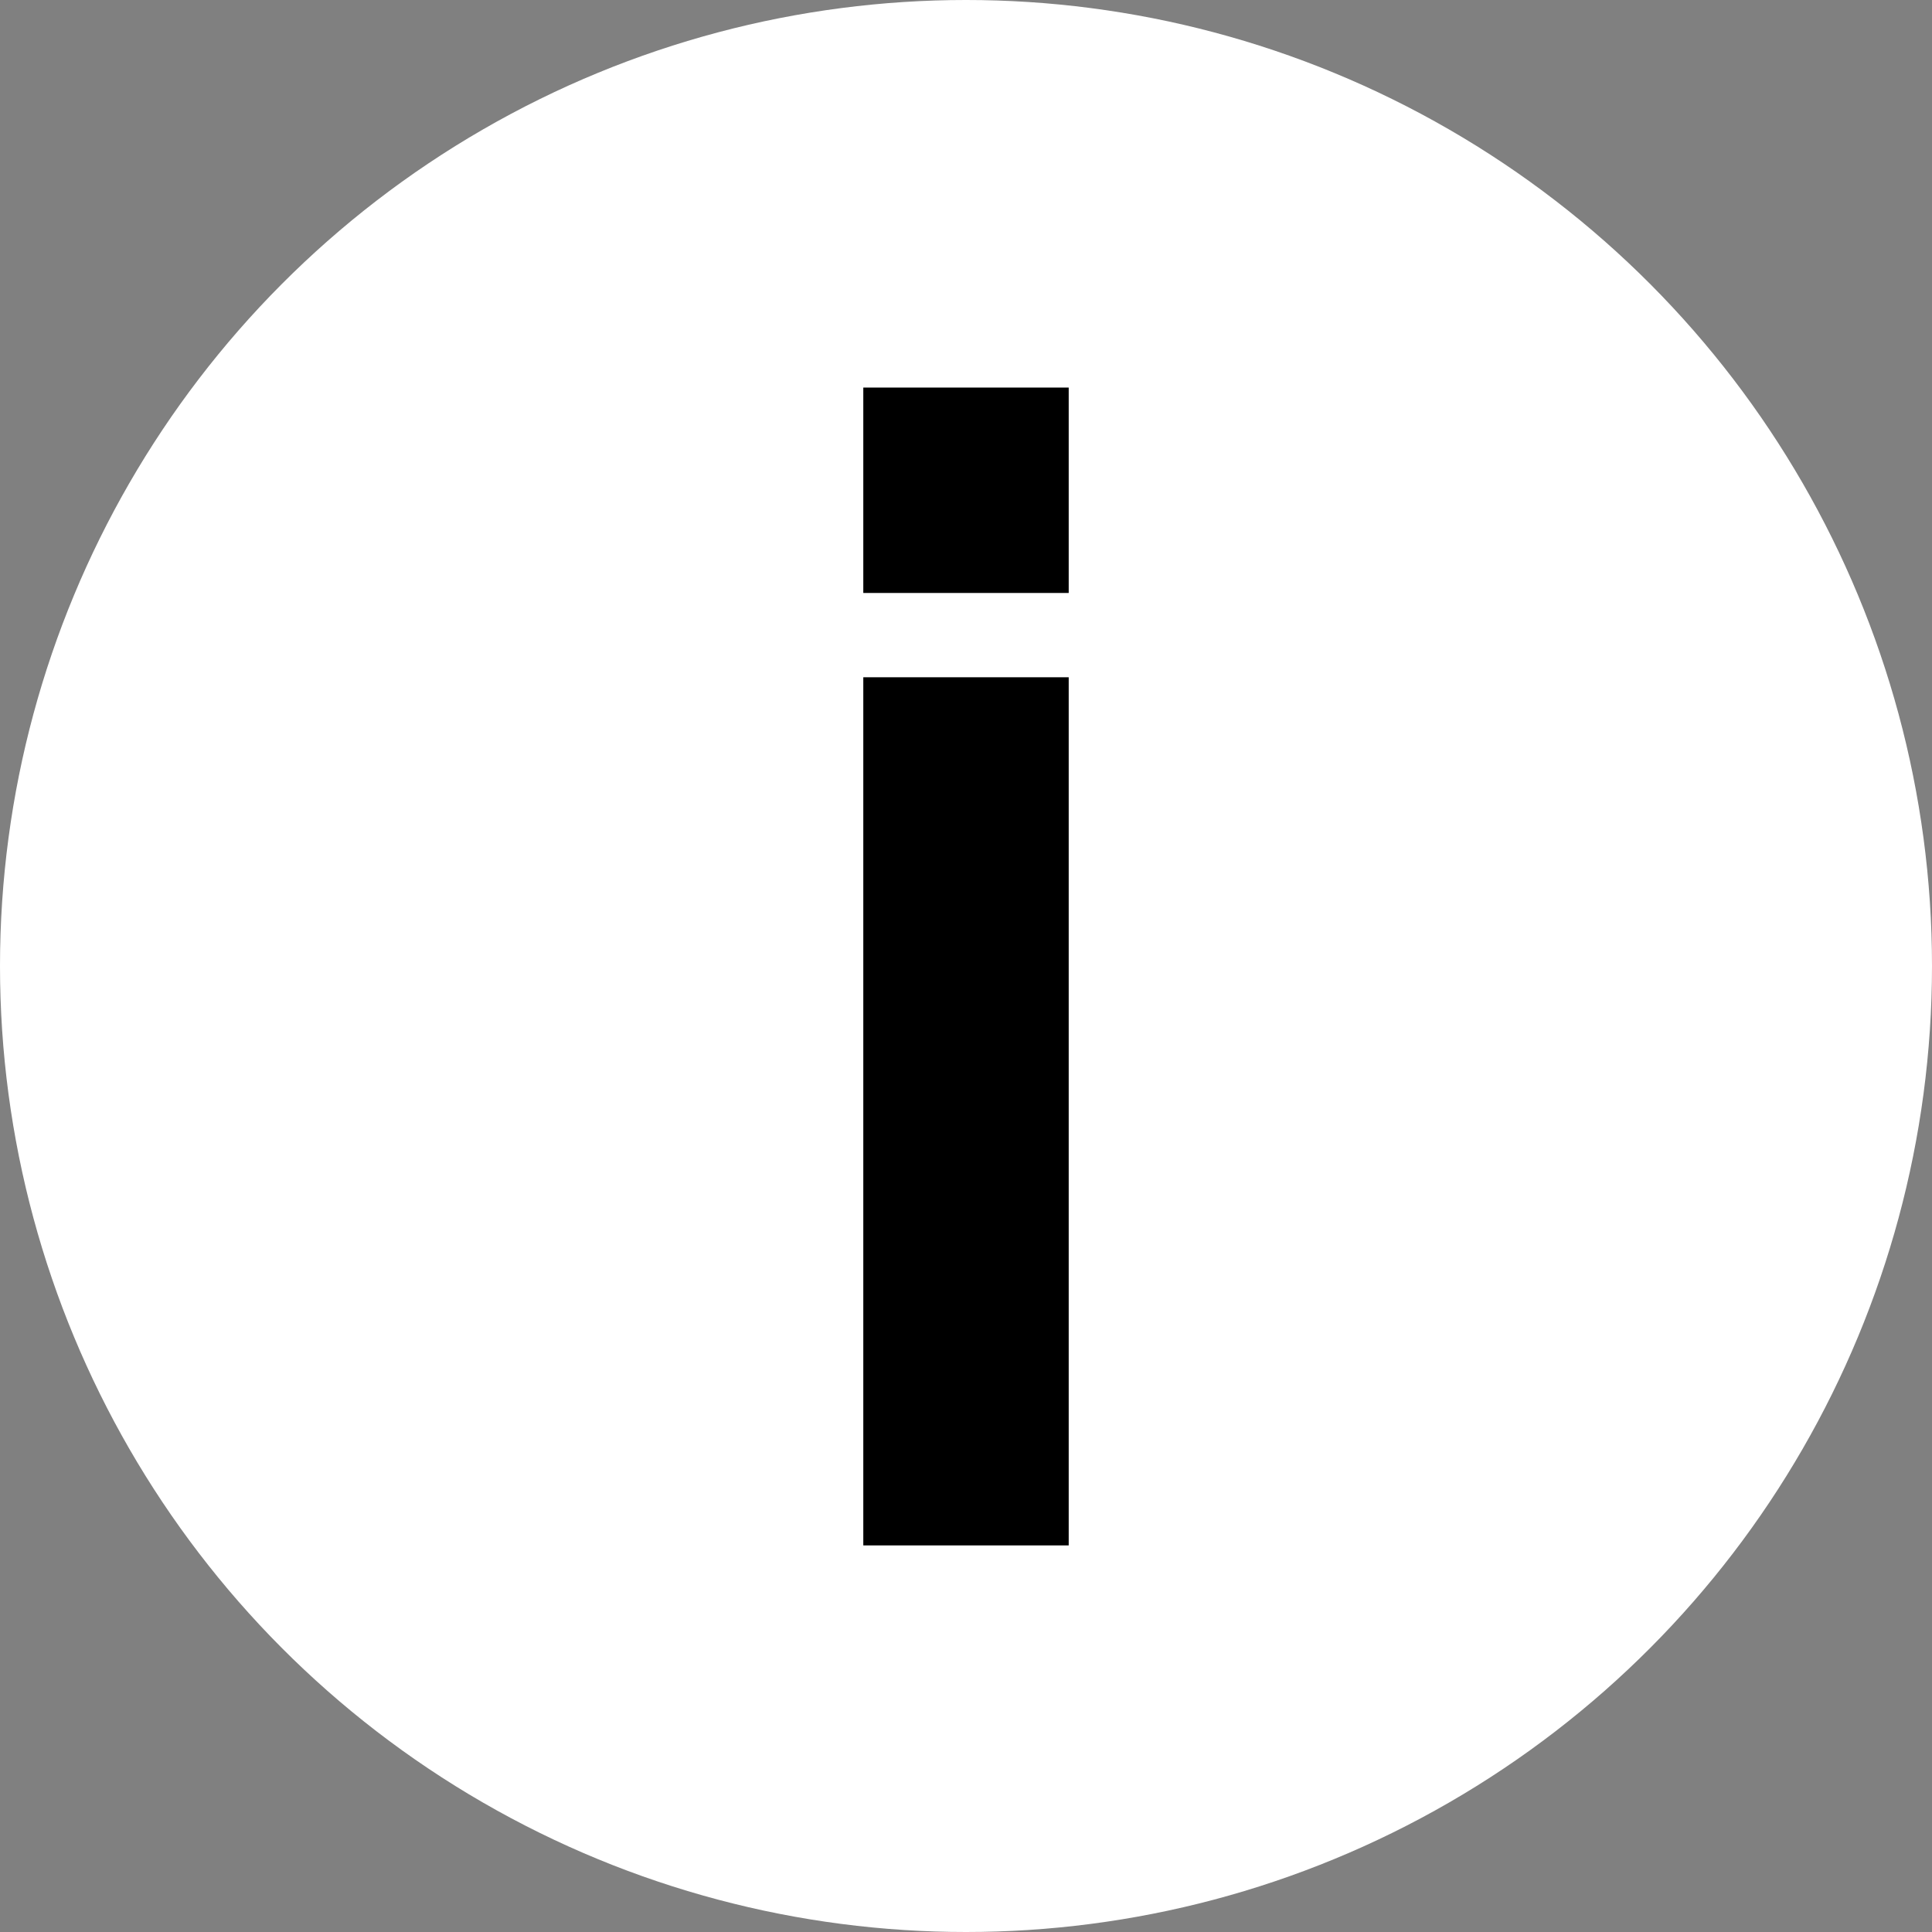 <svg id="Layer_1" data-name="Layer 1" xmlns="http://www.w3.org/2000/svg" viewBox="0 0 19.94 19.94"><rect x="0" y="0" width="19.94" height="19.94" fill="#808080" stroke="none"/><defs><style>.cls-1{fill:#fff;}</style></defs><circle class="cls-1" cx="9.97" cy="9.97" r="9.97"/><rect x="8.91" y="6.99" width="2.12" height="8.96"/><rect x="8.91" y="4" width="2.12" height="2.12"/></svg>